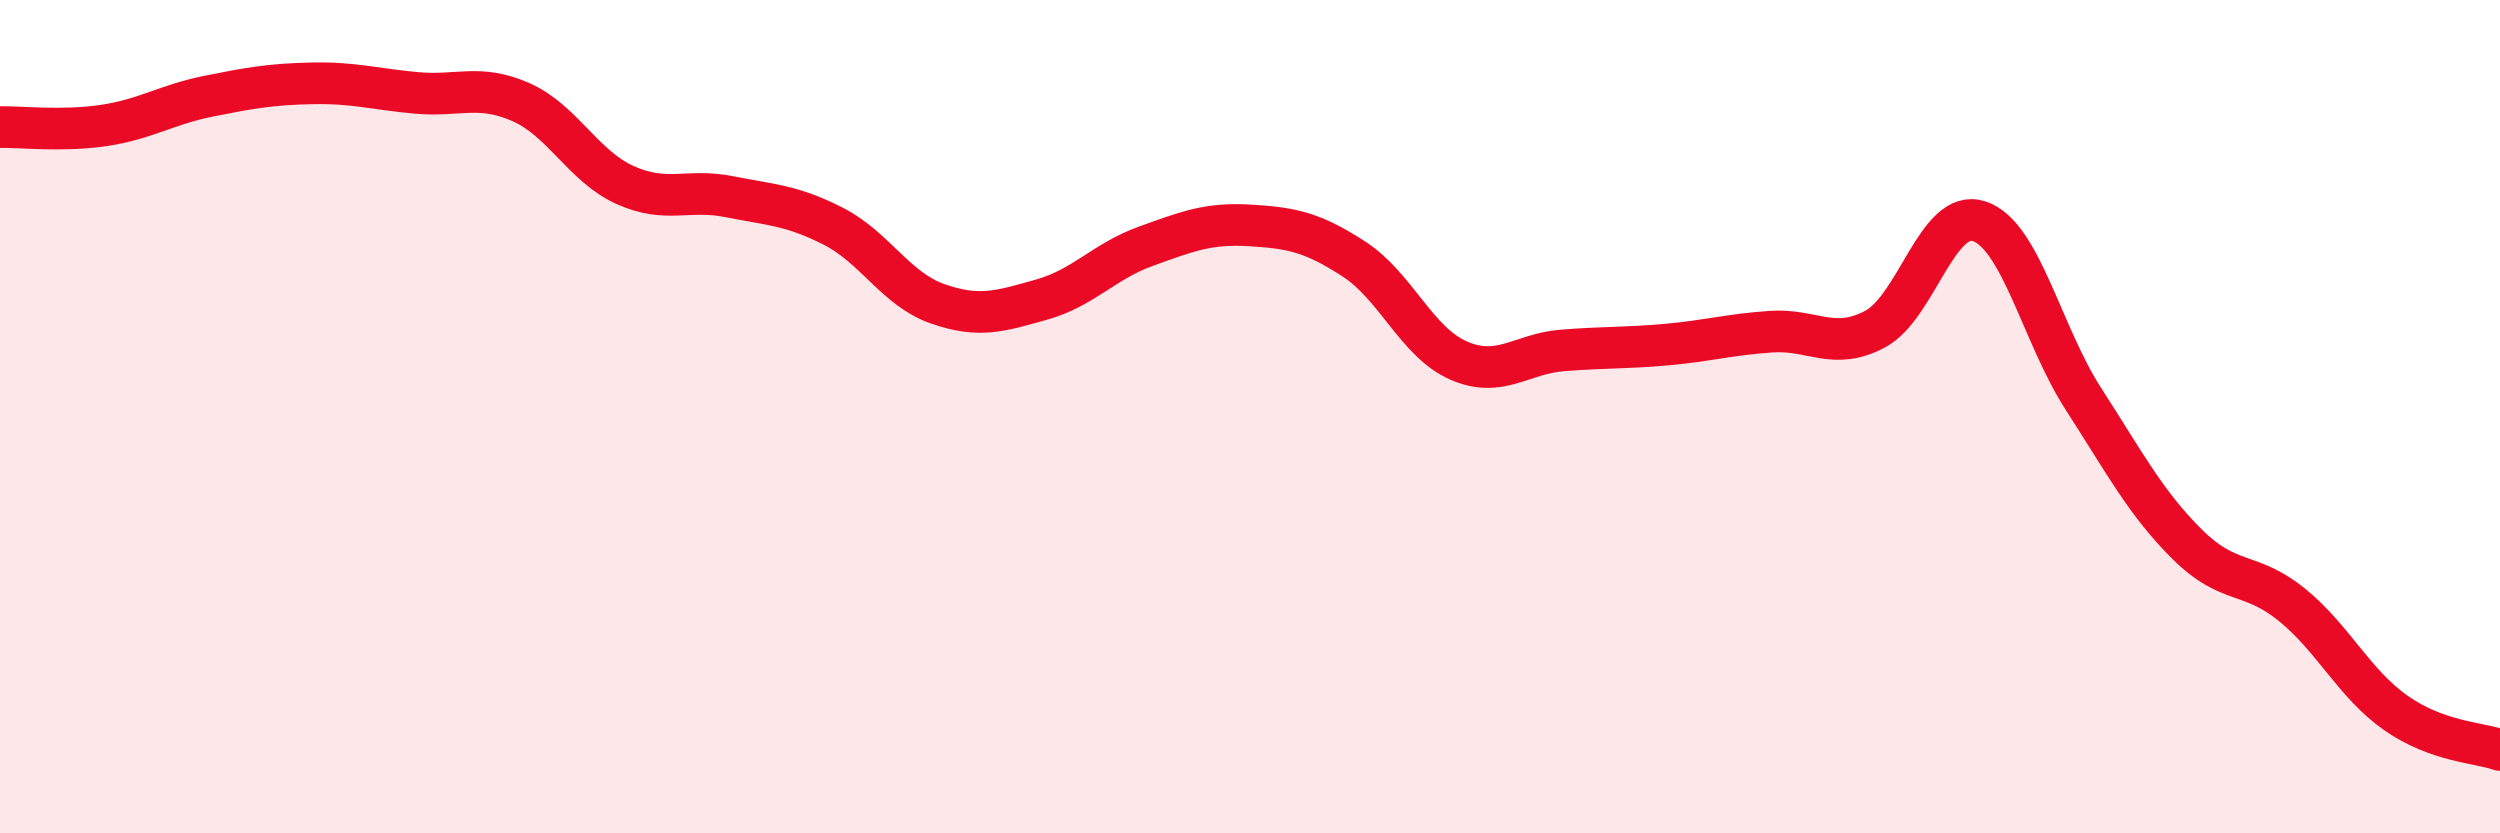 
    <svg width="60" height="20" viewBox="0 0 60 20" xmlns="http://www.w3.org/2000/svg">
      <path
        d="M 0,3.05 C 0.5,3.04 1.5,3.16 2.5,3.01 C 3.5,2.86 4,2.51 5,2.31 C 6,2.11 6.5,2.02 7.5,2 C 8.5,1.98 9,2.14 10,2.23 C 11,2.32 11.5,2.01 12.5,2.45 C 13.5,2.89 14,3.99 15,4.44 C 16,4.89 16.5,4.52 17.5,4.72 C 18.5,4.92 19,4.92 20,5.43 C 21,5.94 21.5,6.94 22.5,7.29 C 23.5,7.64 24,7.47 25,7.19 C 26,6.91 26.5,6.27 27.5,5.91 C 28.5,5.55 29,5.35 30,5.41 C 31,5.47 31.5,5.57 32.5,6.22 C 33.5,6.87 34,8.21 35,8.65 C 36,9.09 36.5,8.49 37.5,8.41 C 38.5,8.33 39,8.36 40,8.27 C 41,8.18 41.5,8.03 42.5,7.96 C 43.5,7.89 44,8.43 45,7.9 C 46,7.37 46.5,4.98 47.5,5.31 C 48.5,5.64 49,8.02 50,9.57 C 51,11.12 51.5,12.08 52.5,13.07 C 53.5,14.06 54,13.7 55,14.51 C 56,15.32 56.5,16.41 57.5,17.11 C 58.5,17.81 59.5,17.82 60,18L60 20L0 20Z"
        fill="#EB0A25"
        opacity="0.1"
        stroke-linecap="round"
        stroke-linejoin="round"
      />
      <path
        d="M 0,3.05 C 0.5,3.04 1.5,3.16 2.5,3.01 C 3.5,2.86 4,2.51 5,2.31 C 6,2.11 6.5,2.02 7.5,2 C 8.5,1.98 9,2.14 10,2.23 C 11,2.32 11.5,2.01 12.5,2.45 C 13.5,2.89 14,3.99 15,4.44 C 16,4.89 16.5,4.52 17.5,4.72 C 18.5,4.92 19,4.92 20,5.43 C 21,5.94 21.5,6.94 22.5,7.29 C 23.5,7.64 24,7.47 25,7.19 C 26,6.91 26.5,6.27 27.5,5.91 C 28.5,5.55 29,5.35 30,5.41 C 31,5.47 31.5,5.57 32.5,6.22 C 33.5,6.87 34,8.21 35,8.65 C 36,9.09 36.5,8.49 37.5,8.41 C 38.5,8.33 39,8.36 40,8.27 C 41,8.18 41.5,8.03 42.5,7.96 C 43.5,7.89 44,8.43 45,7.9 C 46,7.37 46.5,4.98 47.5,5.31 C 48.5,5.64 49,8.02 50,9.57 C 51,11.12 51.5,12.08 52.5,13.07 C 53.5,14.06 54,13.7 55,14.51 C 56,15.32 56.5,16.41 57.5,17.11 C 58.5,17.81 59.5,17.82 60,18"
        stroke="#EB0A25"
        stroke-width="1"
        fill="none"
        stroke-linecap="round"
        stroke-linejoin="round"
      />
    </svg>
  